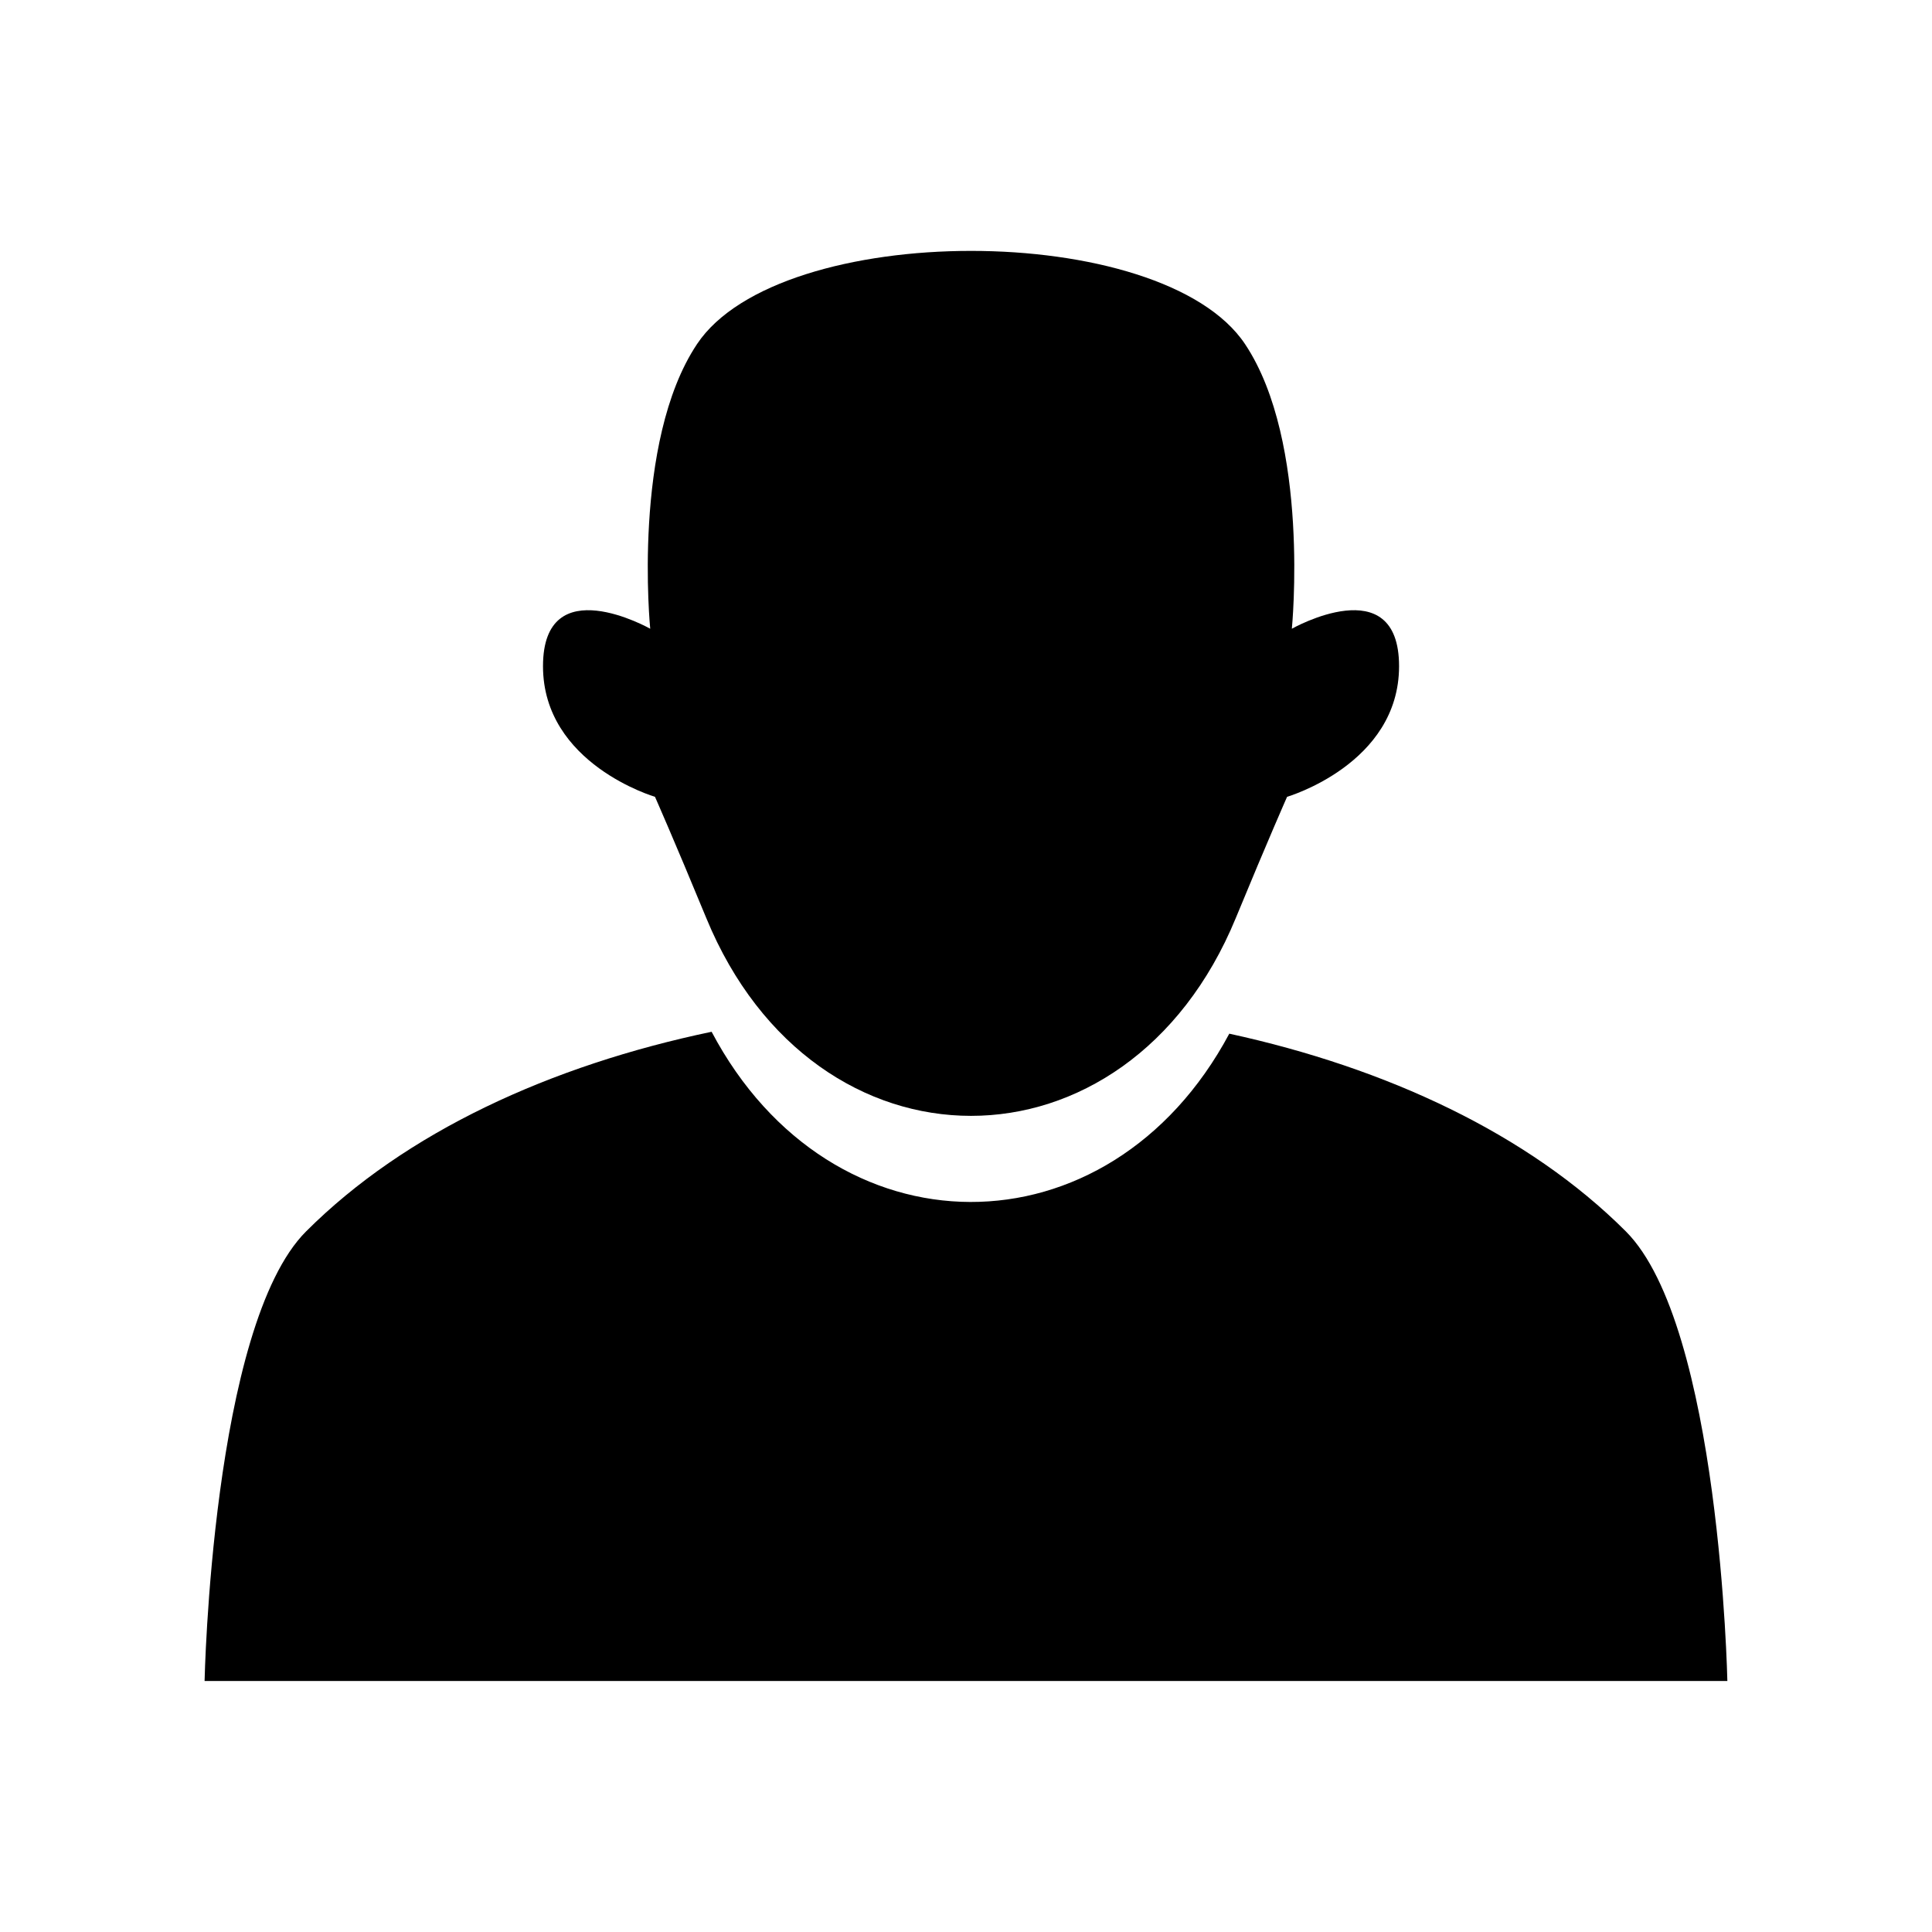 <?xml version="1.0" encoding="UTF-8"?>
<!-- Uploaded to: ICON Repo, www.iconrepo.com, Generator: ICON Repo Mixer Tools -->
<svg fill="#000000" width="800px" height="800px" version="1.1" viewBox="144 144 512 512" xmlns="http://www.w3.org/2000/svg">
 <g fill-rule="evenodd">
  <path d="m225.12 470.33c-24.988 24.988-26.902 119.15-26.902 119.15h403.55s-1.914-94.16-26.902-119.15c-25.844-25.844-63.43-43.328-105.09-52.395-31.891 59.652-105.5 59.449-137.19-0.504-42.621 8.918-81.113 26.551-107.46 52.898z"/>
  <path d="m328.71 235.2c-17.332 25.996-12.395 75.422-12.395 75.422s-28.414-16.07-28.414 9.926c0 25.945 29.676 34.613 29.676 34.613s4.938 11.133 13.602 32.145c28.766 69.879 111.54 69.879 140.31 0 8.664-21.008 13.602-32.145 13.602-32.145s29.676-8.664 29.676-34.613c0-25.996-28.414-9.926-28.414-9.926s4.938-49.422-12.395-75.422c-21.965-32.949-123.28-32.949-145.25 0z"/>
 </g>
</svg>